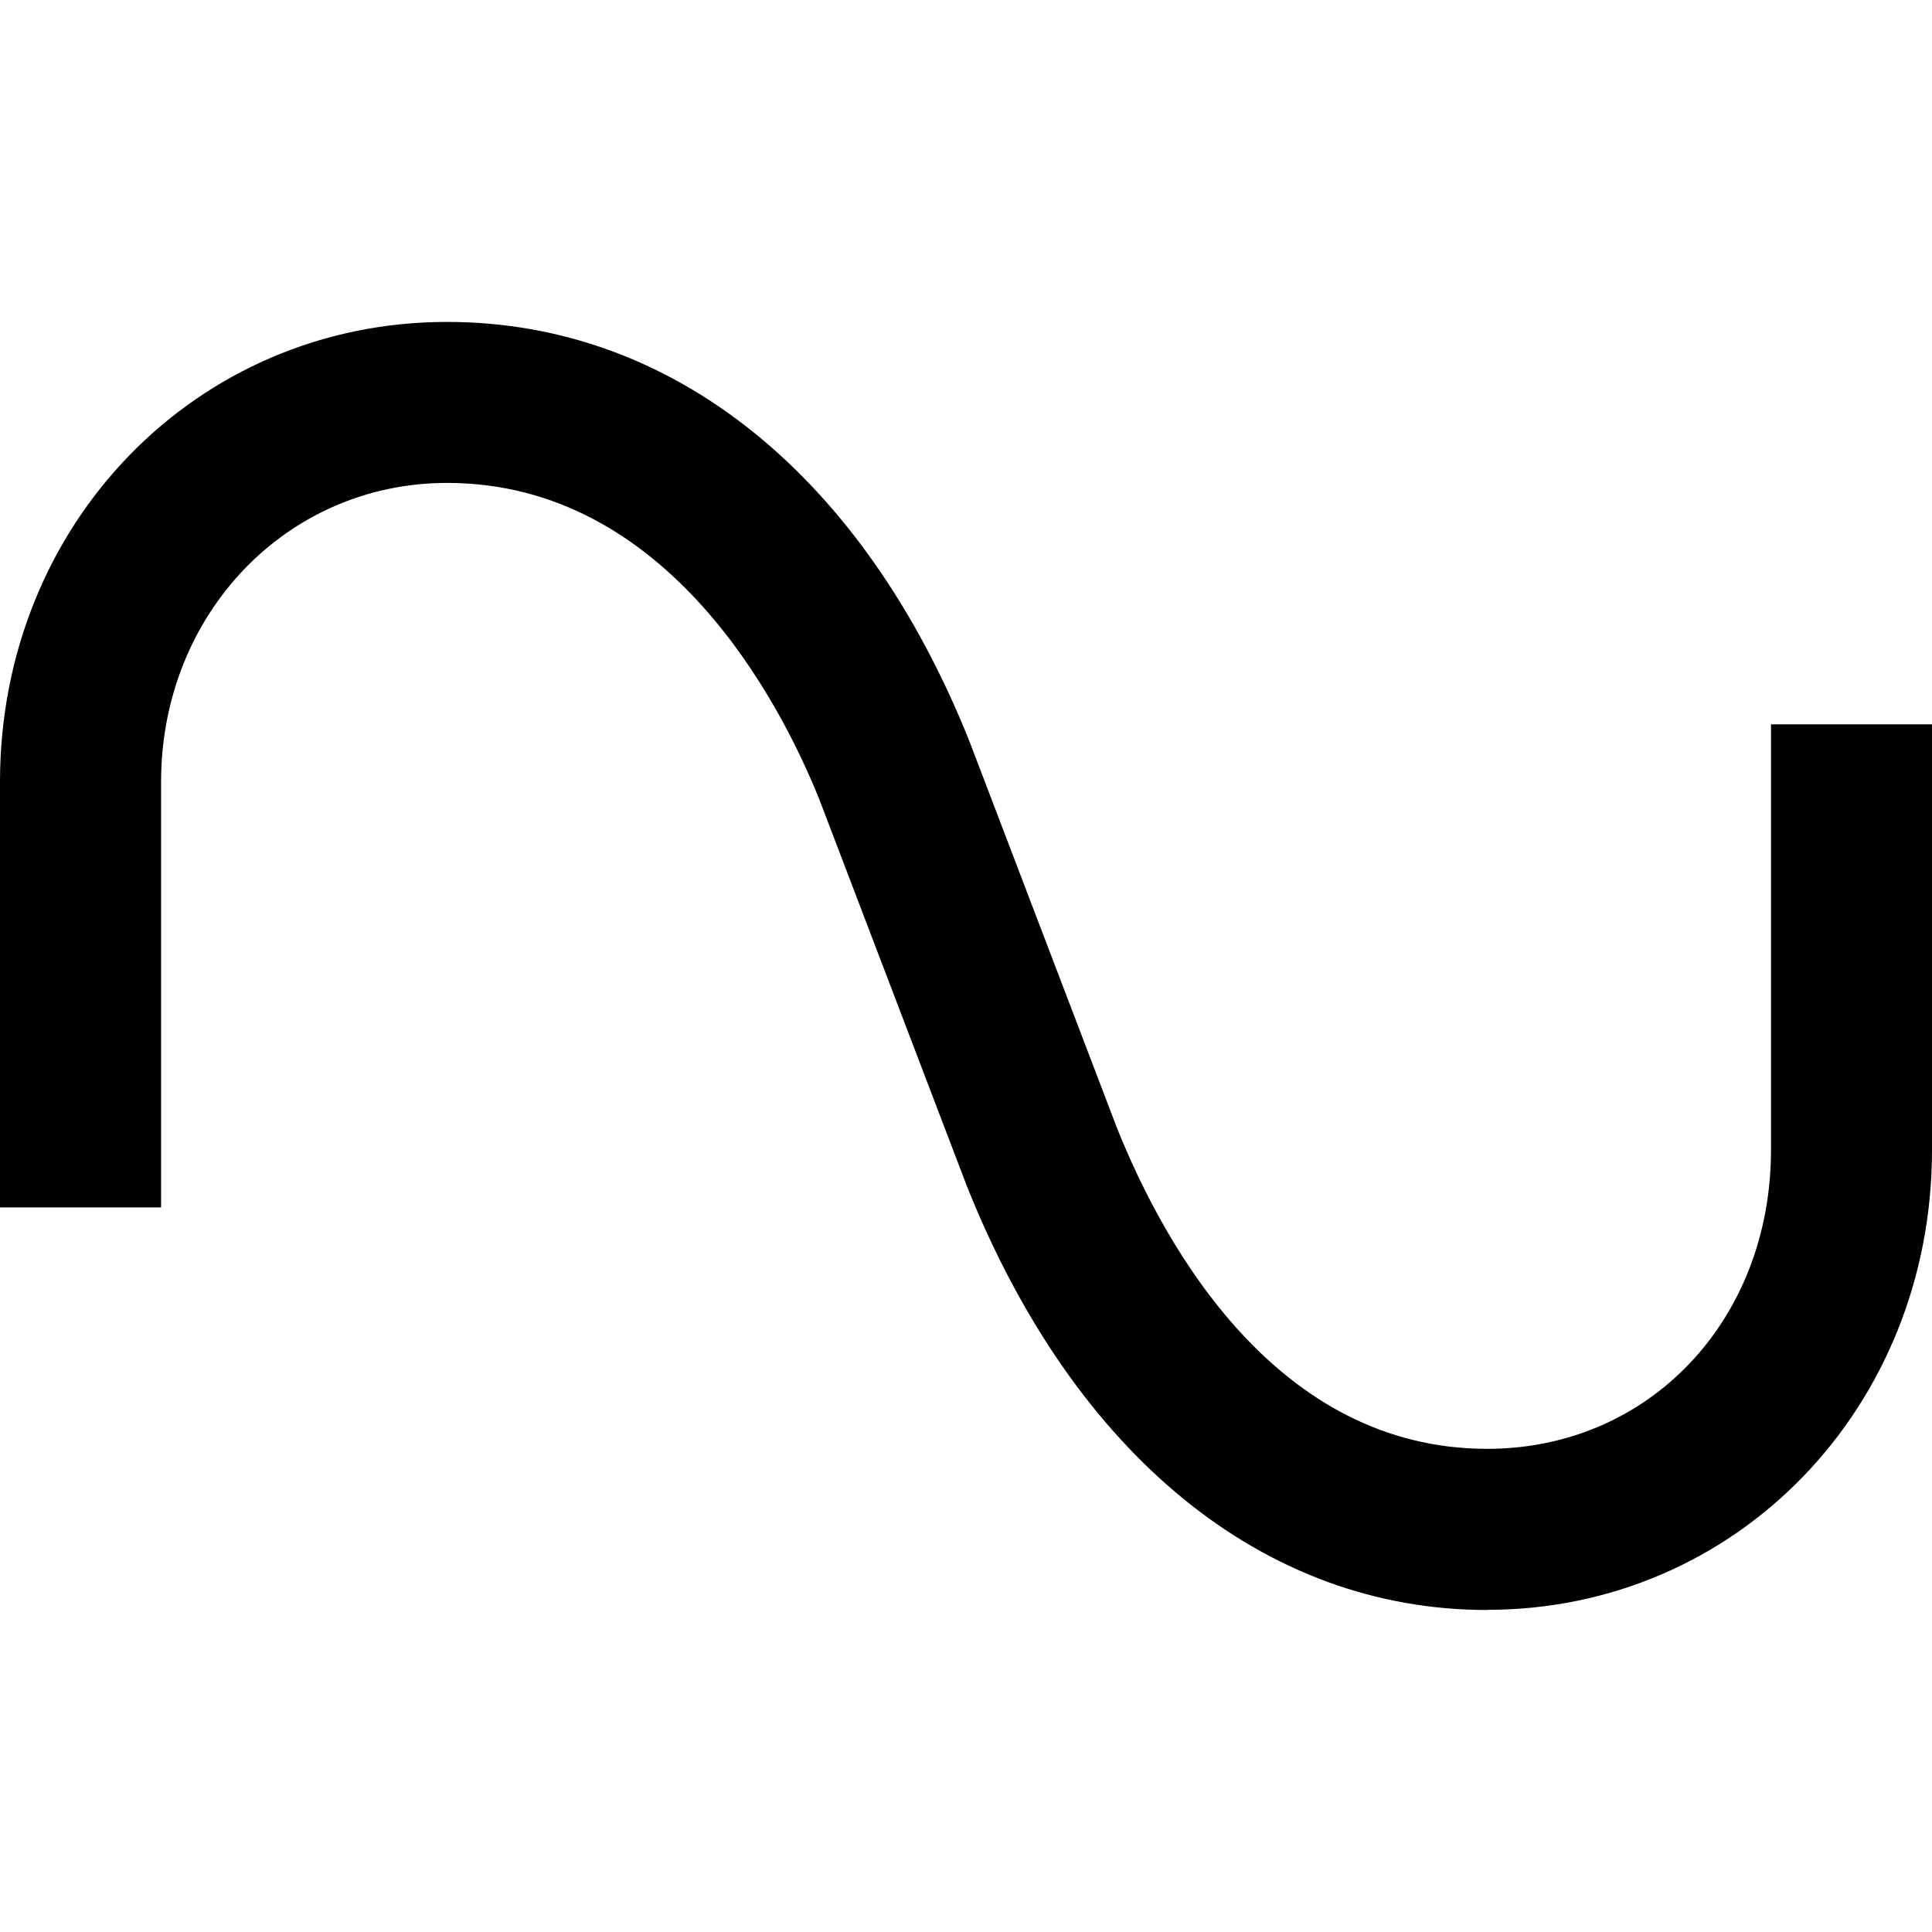 <?xml version="1.0" encoding="UTF-8"?>
<svg xmlns="http://www.w3.org/2000/svg" id="Layer_1" data-name="Layer 1" viewBox="0 0 24 24" width="512" height="512"><path d="m18.474,20c-2.77,0-5.125-1.918-6.462-5.263l-1.832-4.801c-.47-1.173-1.873-3.937-4.626-3.937-1.993,0-3.553,1.631-3.553,3.714v5.286H0v-5.286c0-3.204,2.439-5.714,5.553-5.714,2.799,0,5.165,1.898,6.489,5.208l1.832,4.801c.593,1.481,1.986,3.99,4.6,3.99,2.011,0,3.526-1.597,3.526-3.714v-5.286h2v5.286c0,3.204-2.428,5.714-5.526,5.714Z"/></svg>
